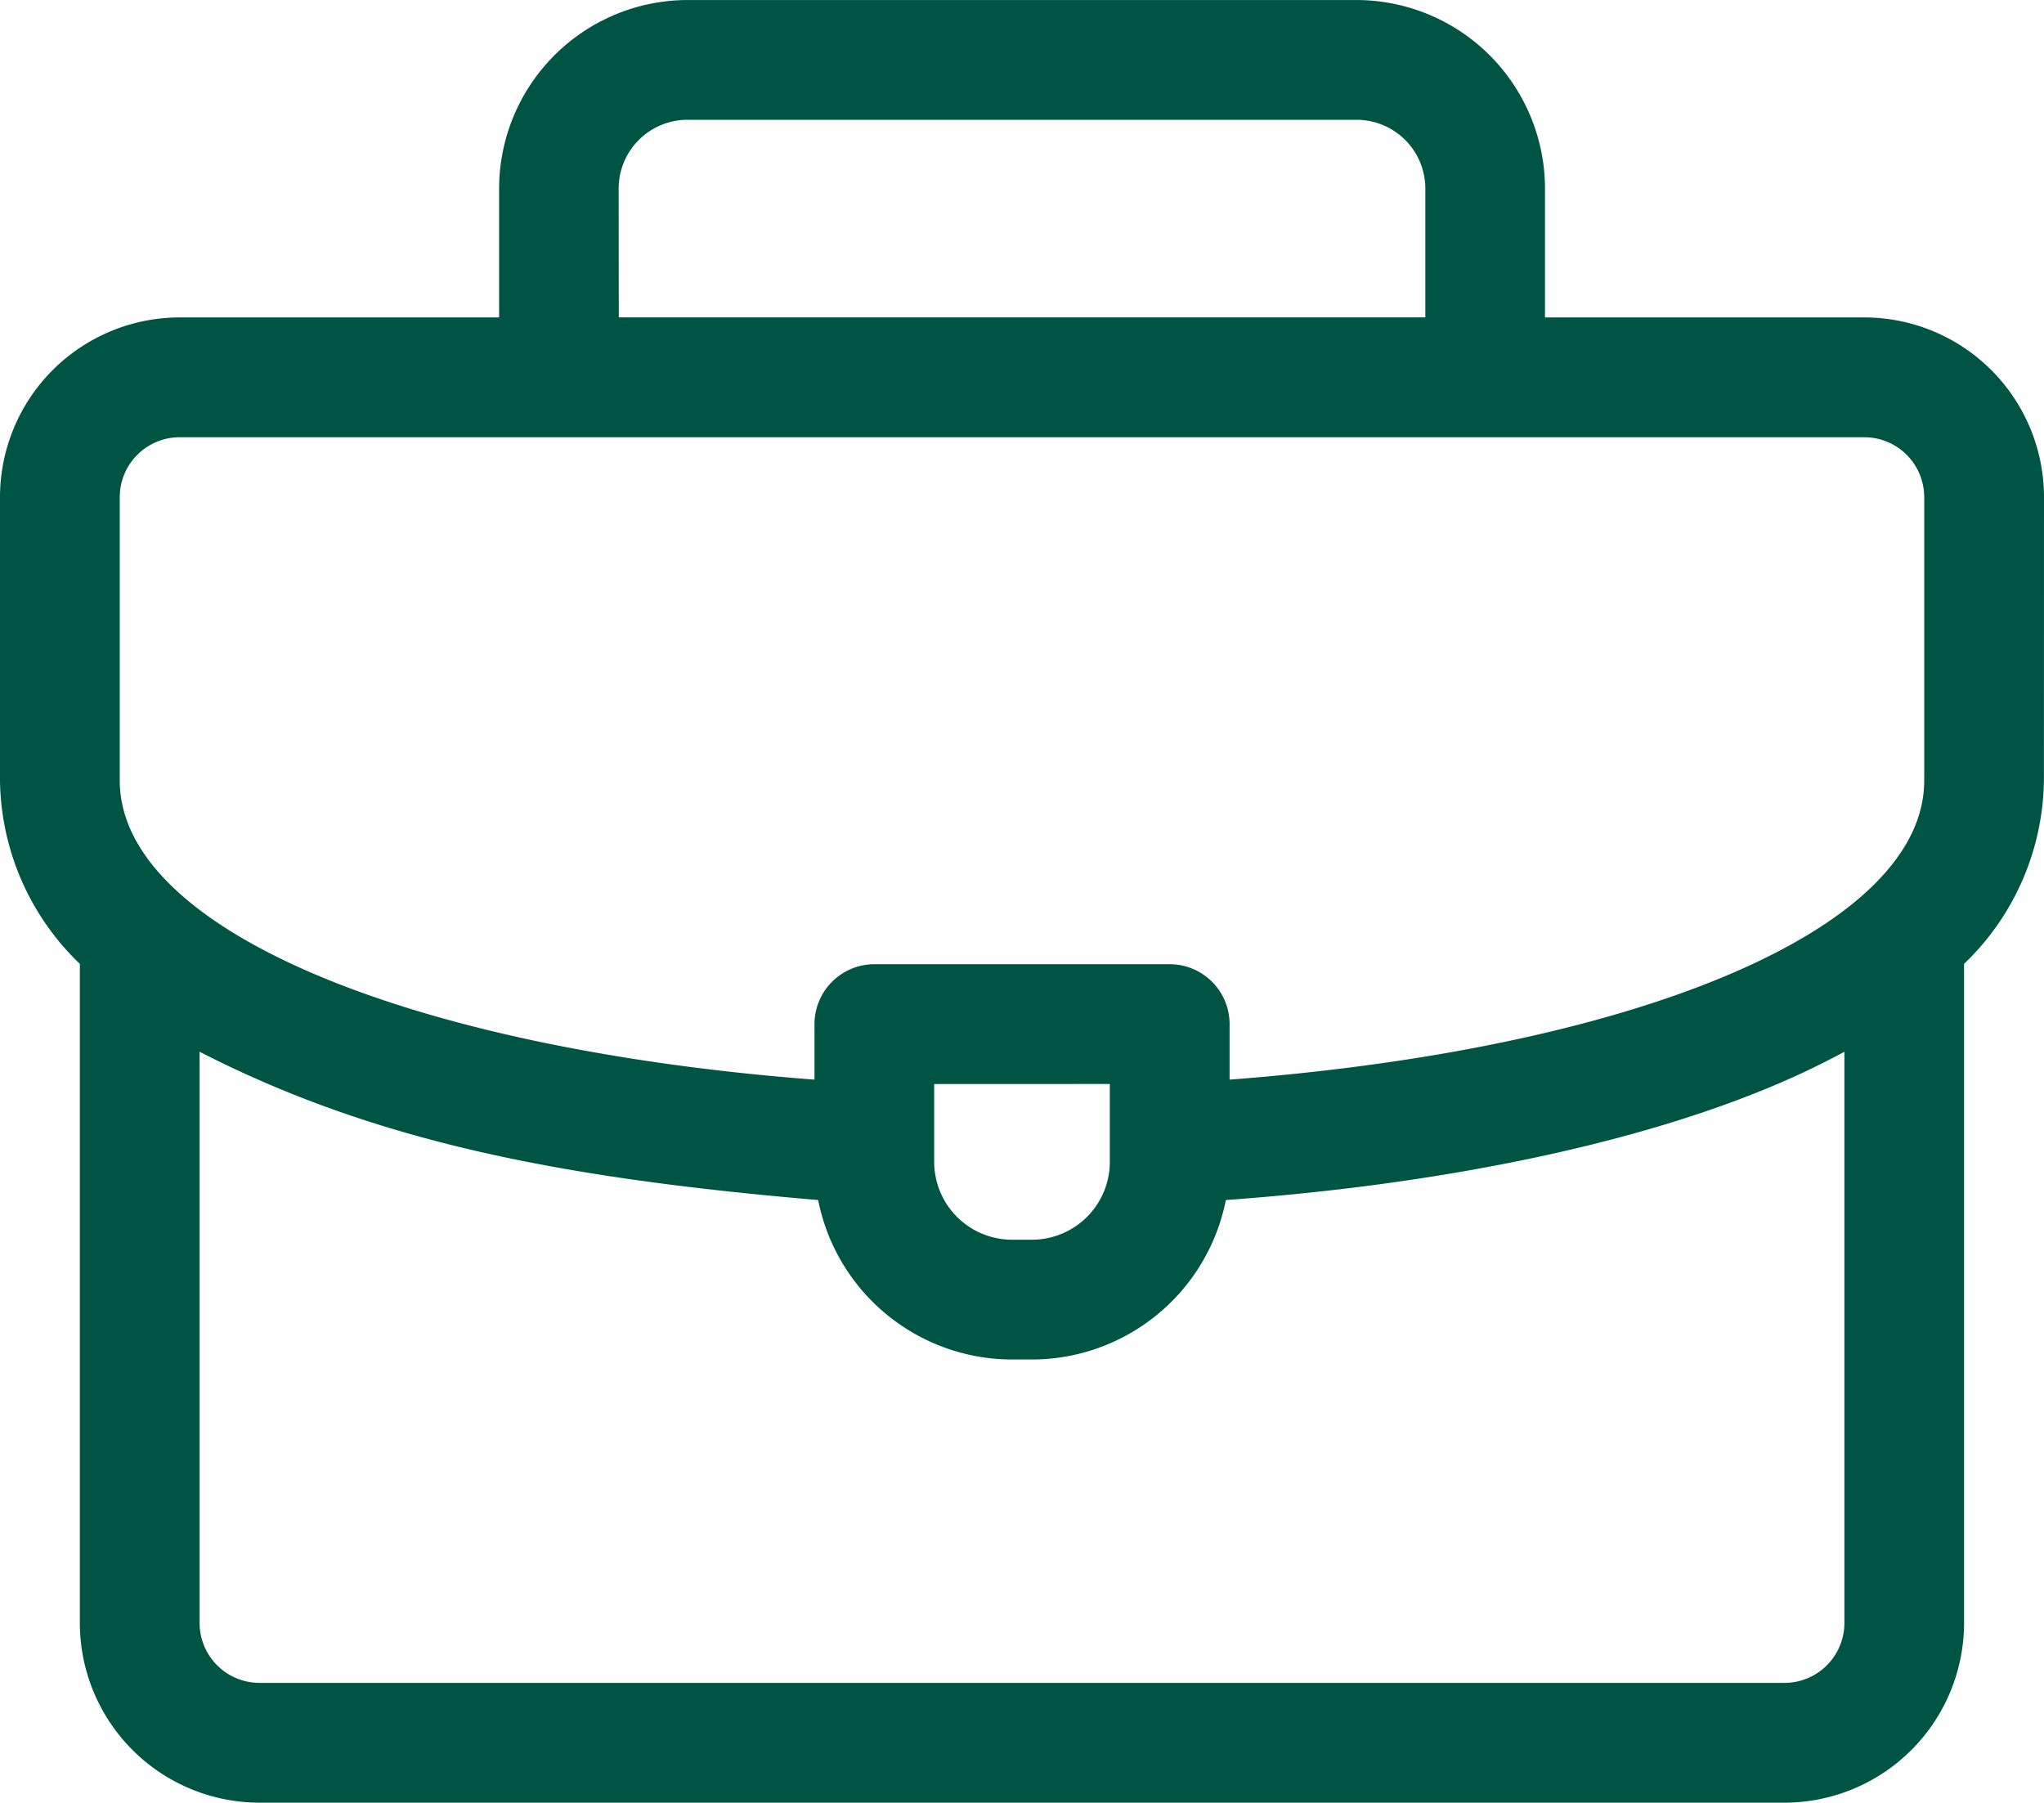 <svg xmlns="http://www.w3.org/2000/svg" width="74.57" height="65.759" viewBox="0 0 74.57 65.759">
  <path id="Caminho_1837" data-name="Caminho 1837" d="M74.57,48.383a6.561,6.561,0,0,0-6.554-6.554H56.365v-4.7a6.886,6.886,0,0,0-6.878-6.878h-24.4a6.886,6.886,0,0,0-6.878,6.878v4.7H6.554A6.561,6.561,0,0,0,0,48.383v10.34A9.426,9.426,0,0,0,2.913,65.41V89.455a6.561,6.561,0,0,0,6.554,6.554H65.1a6.561,6.561,0,0,0,6.554-6.554V65.41a9.425,9.425,0,0,0,2.913-6.687Zm-52-11.255a2.511,2.511,0,0,1,2.508-2.508h24.4A2.511,2.511,0,0,1,52,37.128v4.7H22.575ZM4.369,48.383A2.187,2.187,0,0,1,6.554,46.2H68.016A2.187,2.187,0,0,1,70.2,48.383v10.34c0,5.375-10.313,9.762-25.342,10.911V67.608a2.185,2.185,0,0,0-2.185-2.185H31.9a2.185,2.185,0,0,0-2.185,2.185v2.026C14.7,68.483,4.369,64.085,4.369,58.723Zm36.12,21.41v2.84a2.843,2.843,0,0,1-2.84,2.84h-.728a2.843,2.843,0,0,1-2.84-2.84v-2.84ZM65.1,91.639H9.467a2.187,2.187,0,0,1-2.185-2.185V68.617c6.505,3.333,13.341,4.619,22.566,5.409a7.221,7.221,0,0,0,7.073,5.817h.728a7.221,7.221,0,0,0,7.073-5.817c7.62-.552,14.5-1.95,19.521-3.983a29.736,29.736,0,0,0,3.045-1.426V89.455A2.187,2.187,0,0,1,65.1,91.639Z" transform="translate(0 -30.25)" fill="#005443"/>
</svg>
